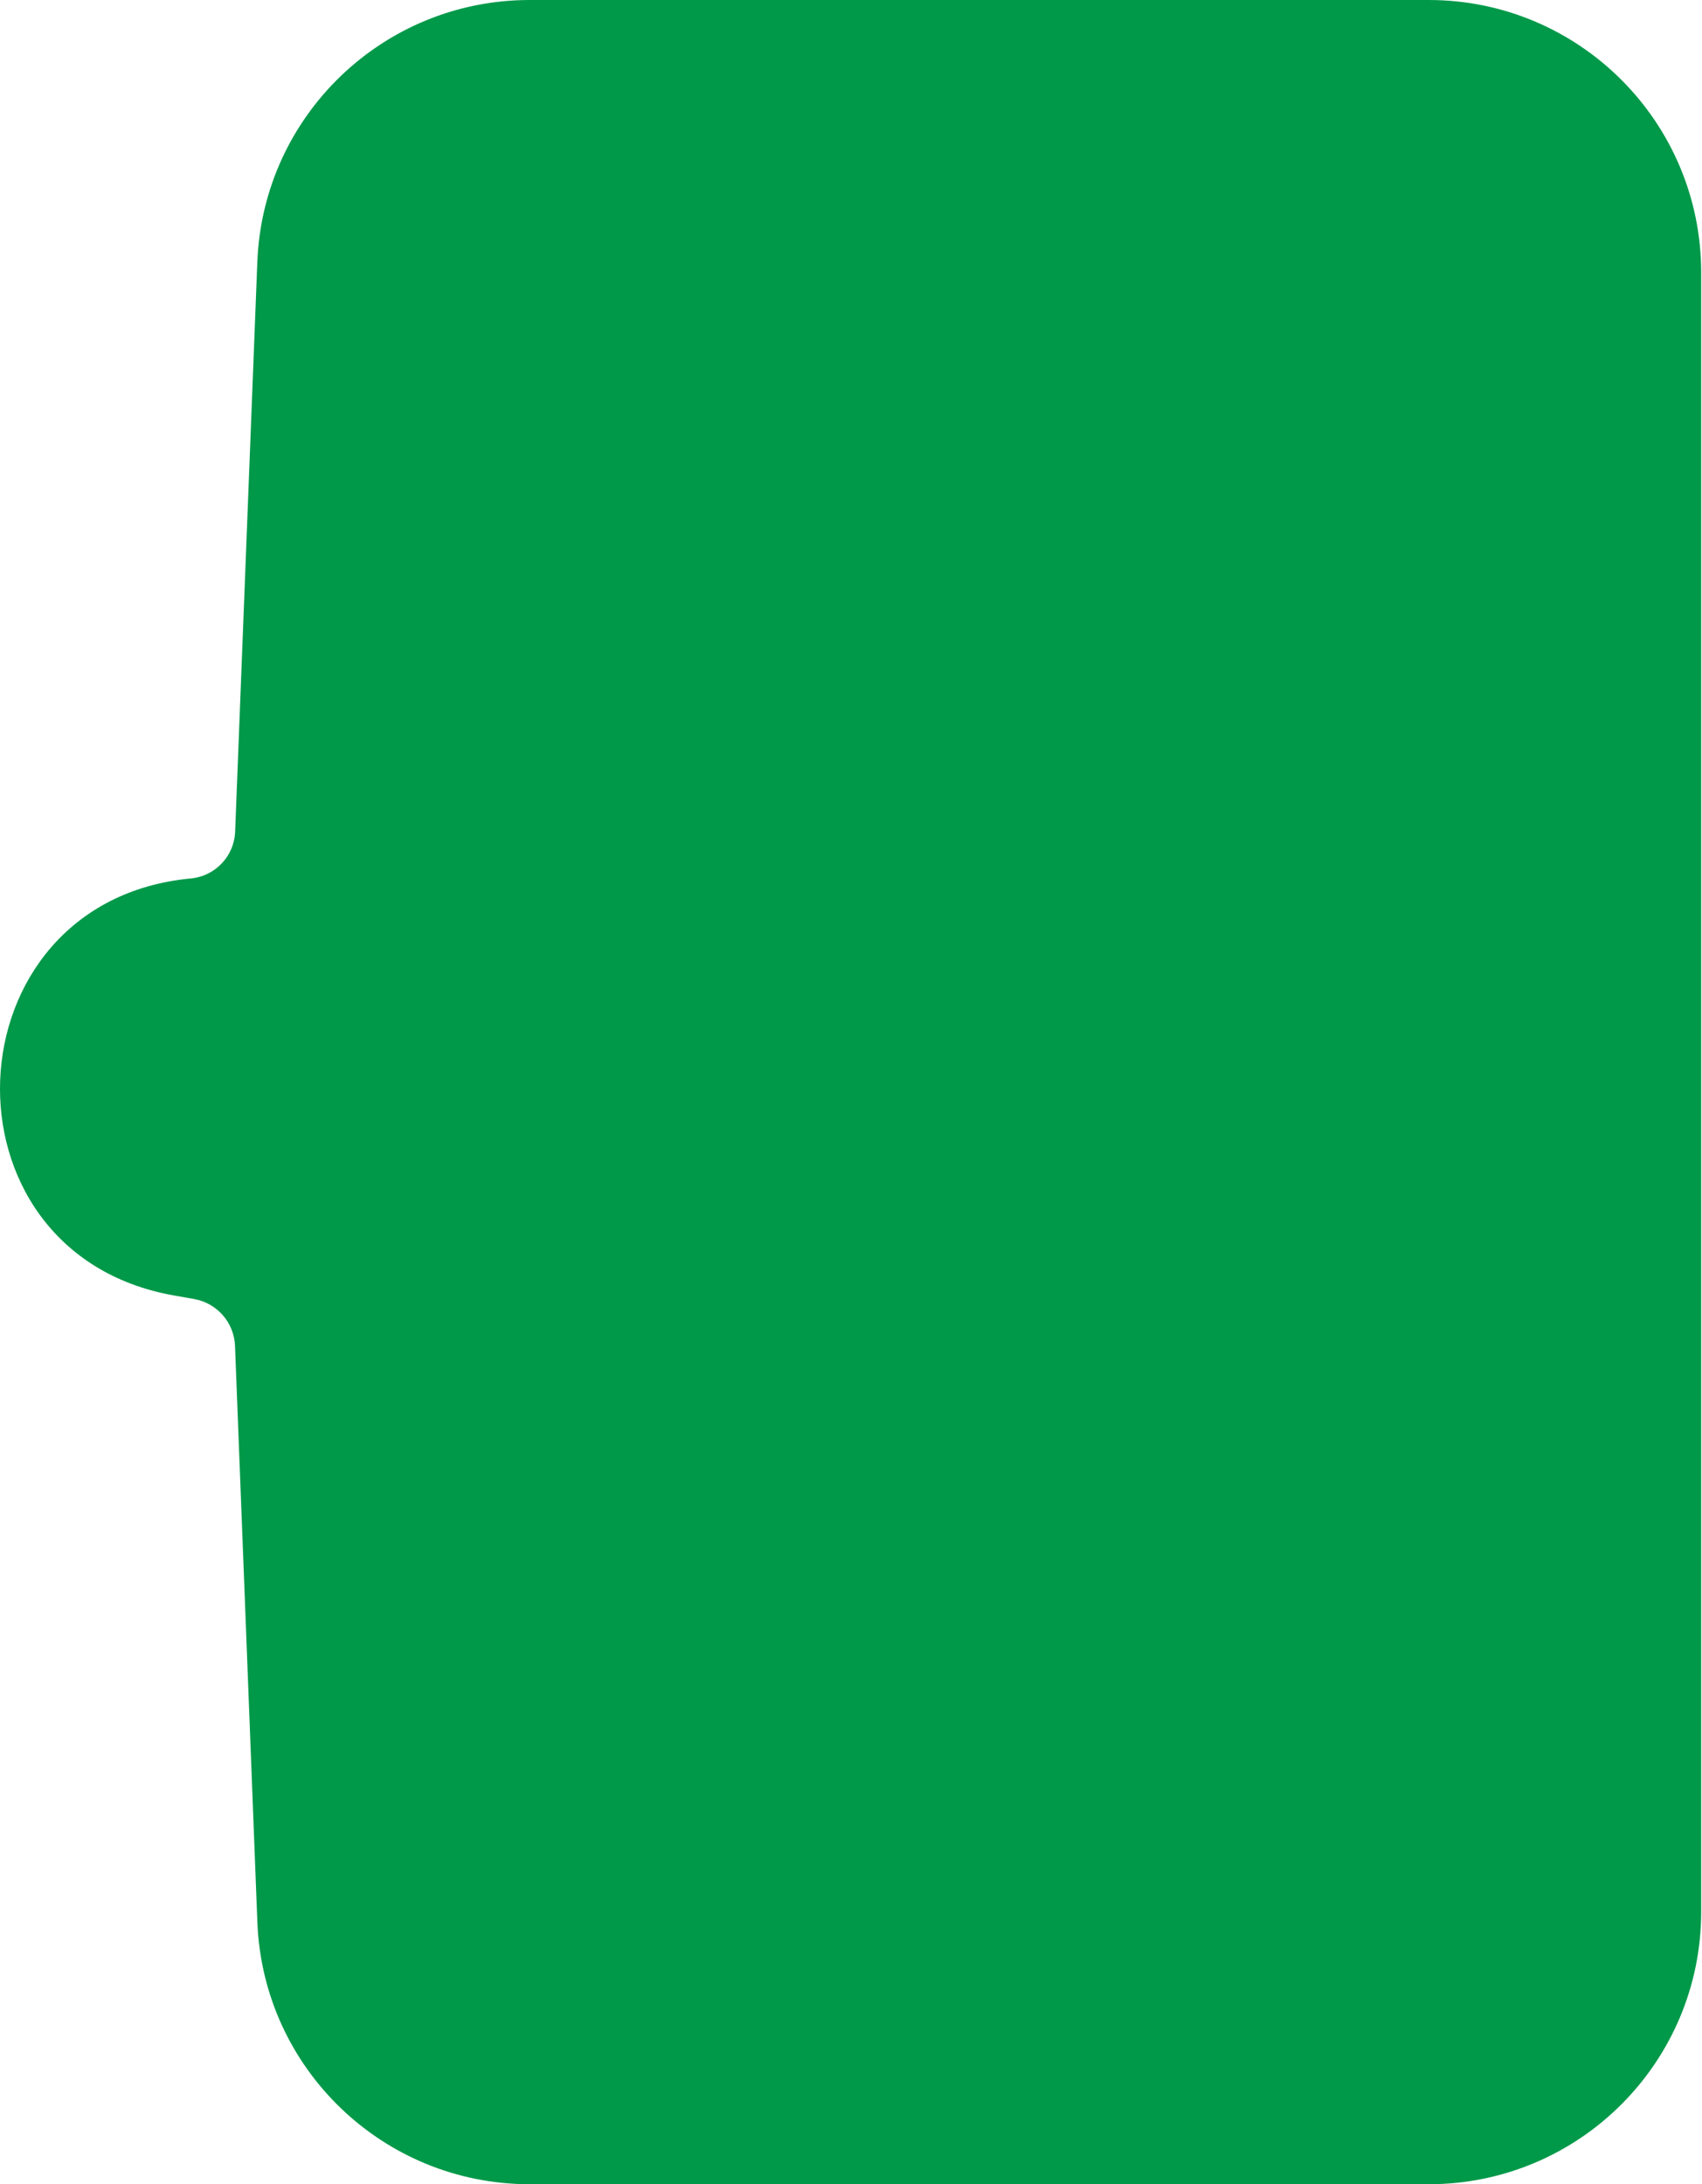 <?xml version="1.0" encoding="UTF-8"?> <svg xmlns="http://www.w3.org/2000/svg" width="1799" height="2308" viewBox="0 0 1799 2308" fill="none"> <path d="M1798.14 288C1798.14 128.942 1669.2 0 1510.14 0H559.775C405.079 0 278.016 122.209 271.993 276.788L248.539 878.788C247.531 904.67 227.517 925.807 201.729 928.227C-56.401 952.445 -71.554 1323.67 183.743 1368.85L205.215 1372.65C229.474 1376.94 247.458 1397.56 248.413 1422.18L272.038 2031.16C278.035 2185.76 405.107 2308 559.822 2308H1510.14C1669.2 2308 1798.14 2179.06 1798.14 2020V288Z" fill="#009949"></path> </svg> 